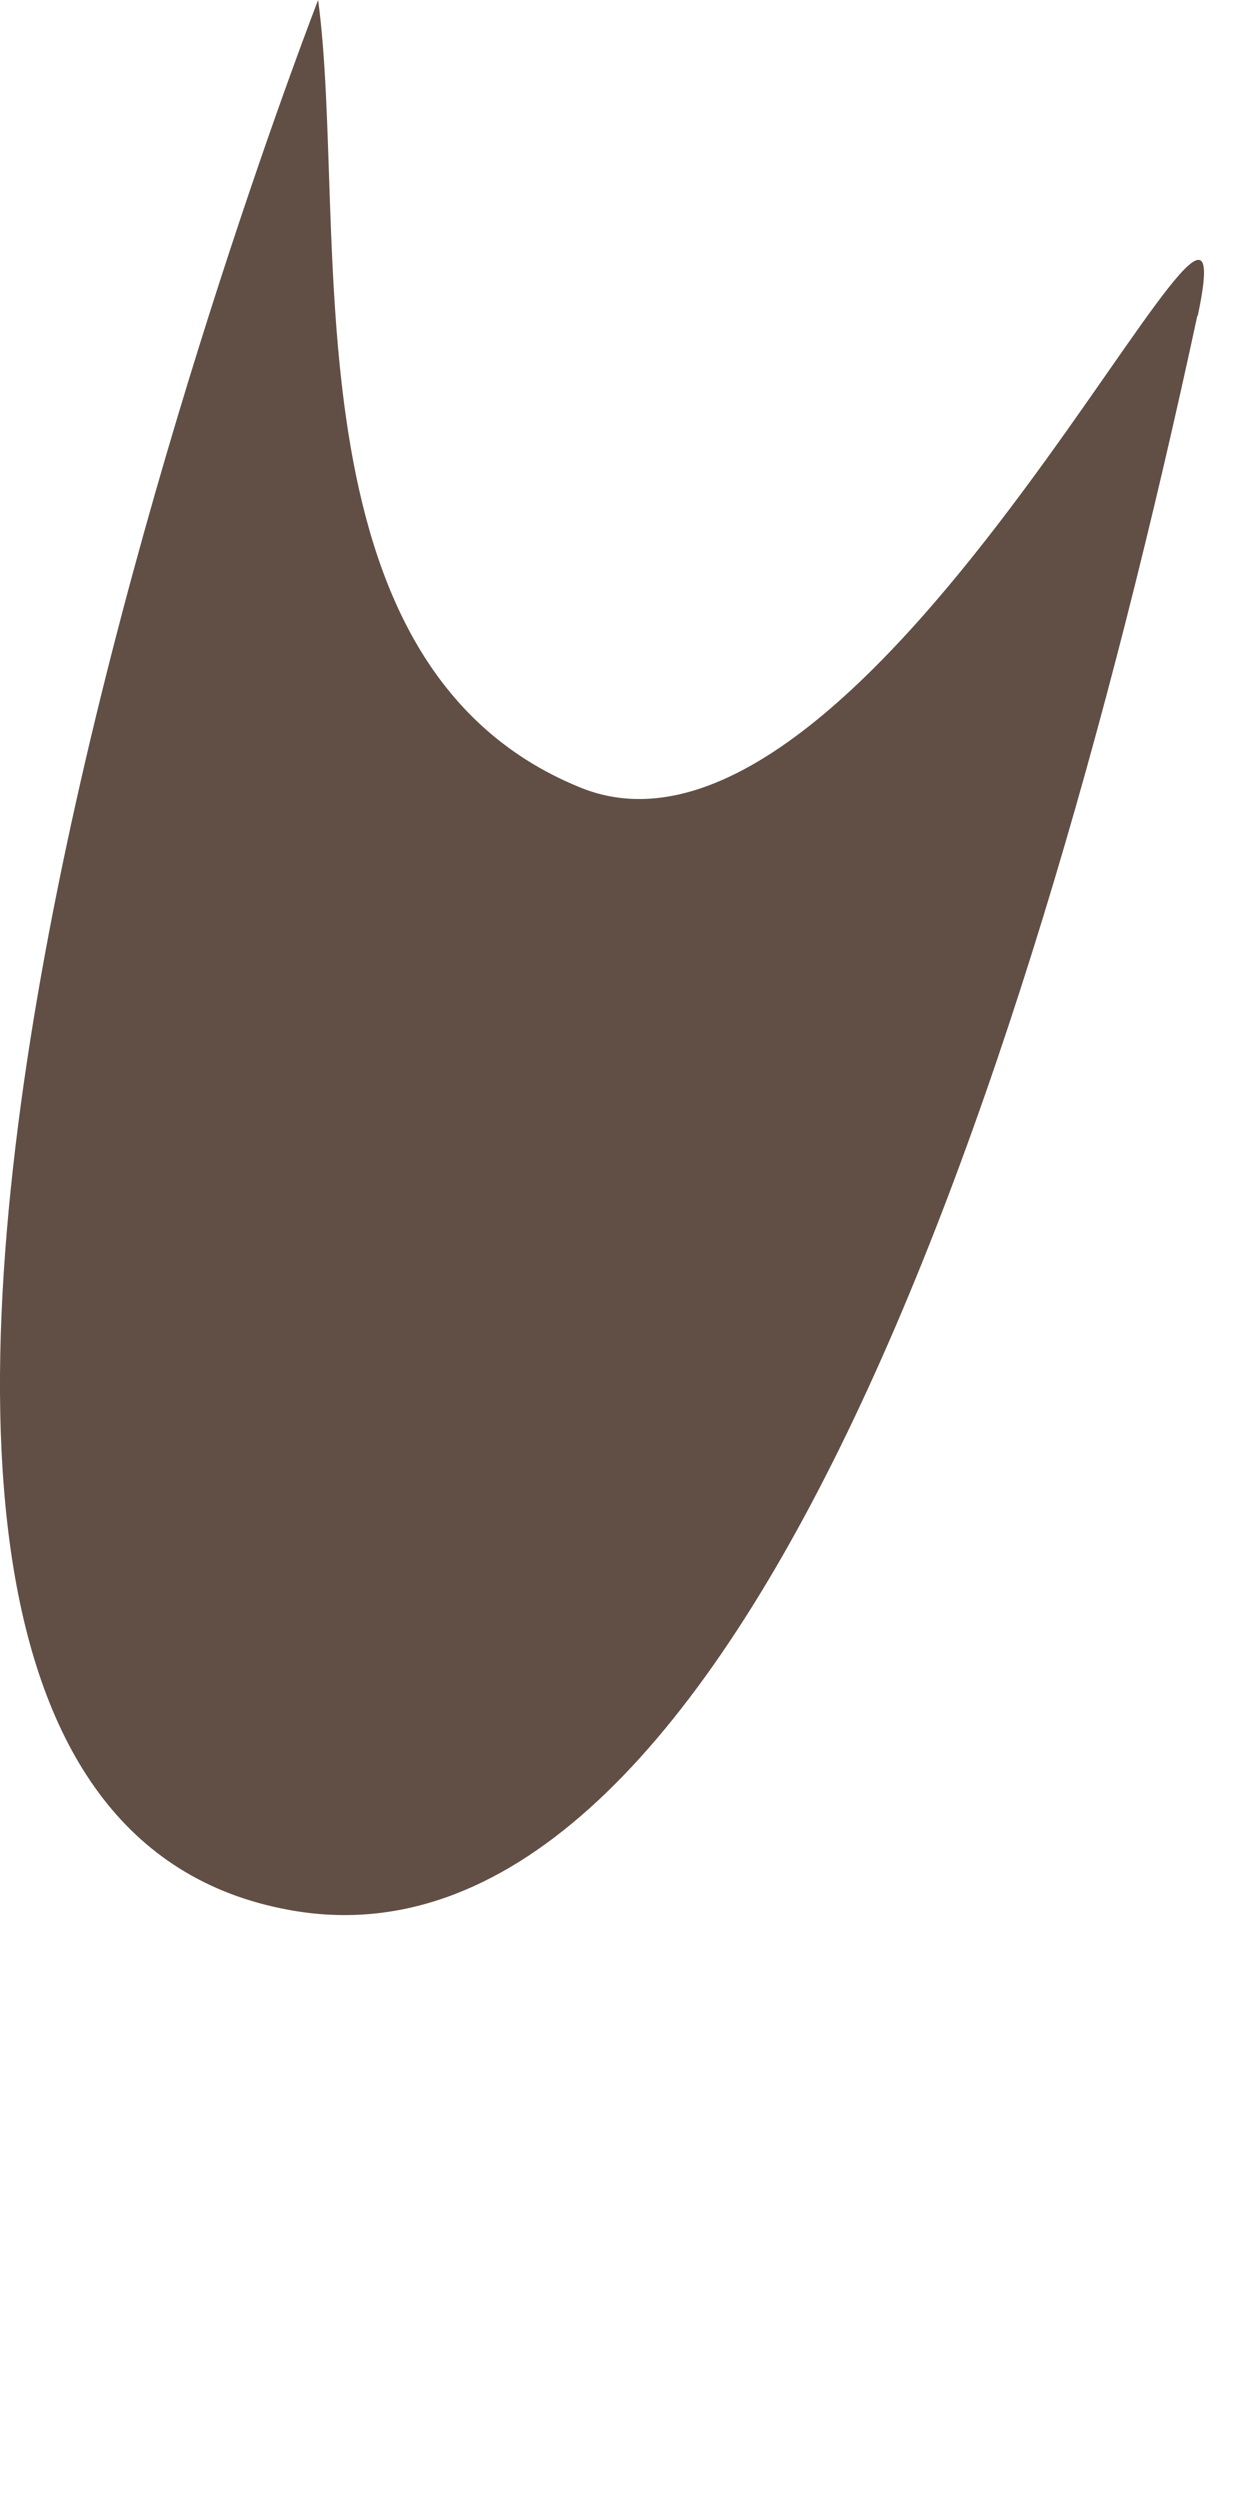 <?xml version="1.0" encoding="utf-8"?>
<svg xmlns="http://www.w3.org/2000/svg" fill="none" height="100%" overflow="visible" preserveAspectRatio="none" style="display: block;" viewBox="0 0 2 4" width="100%">
<path d="M1.916 0.507C2.014 0.052 1.401 1.458 0.926 1.259C0.45 1.063 0.558 0.365 0.509 0C0.509 0 -0.605 2.862 0.463 3.056C1.156 3.183 1.637 1.802 1.916 0.504V0.507Z" fill="#614F45" id="Vector"/>
</svg>